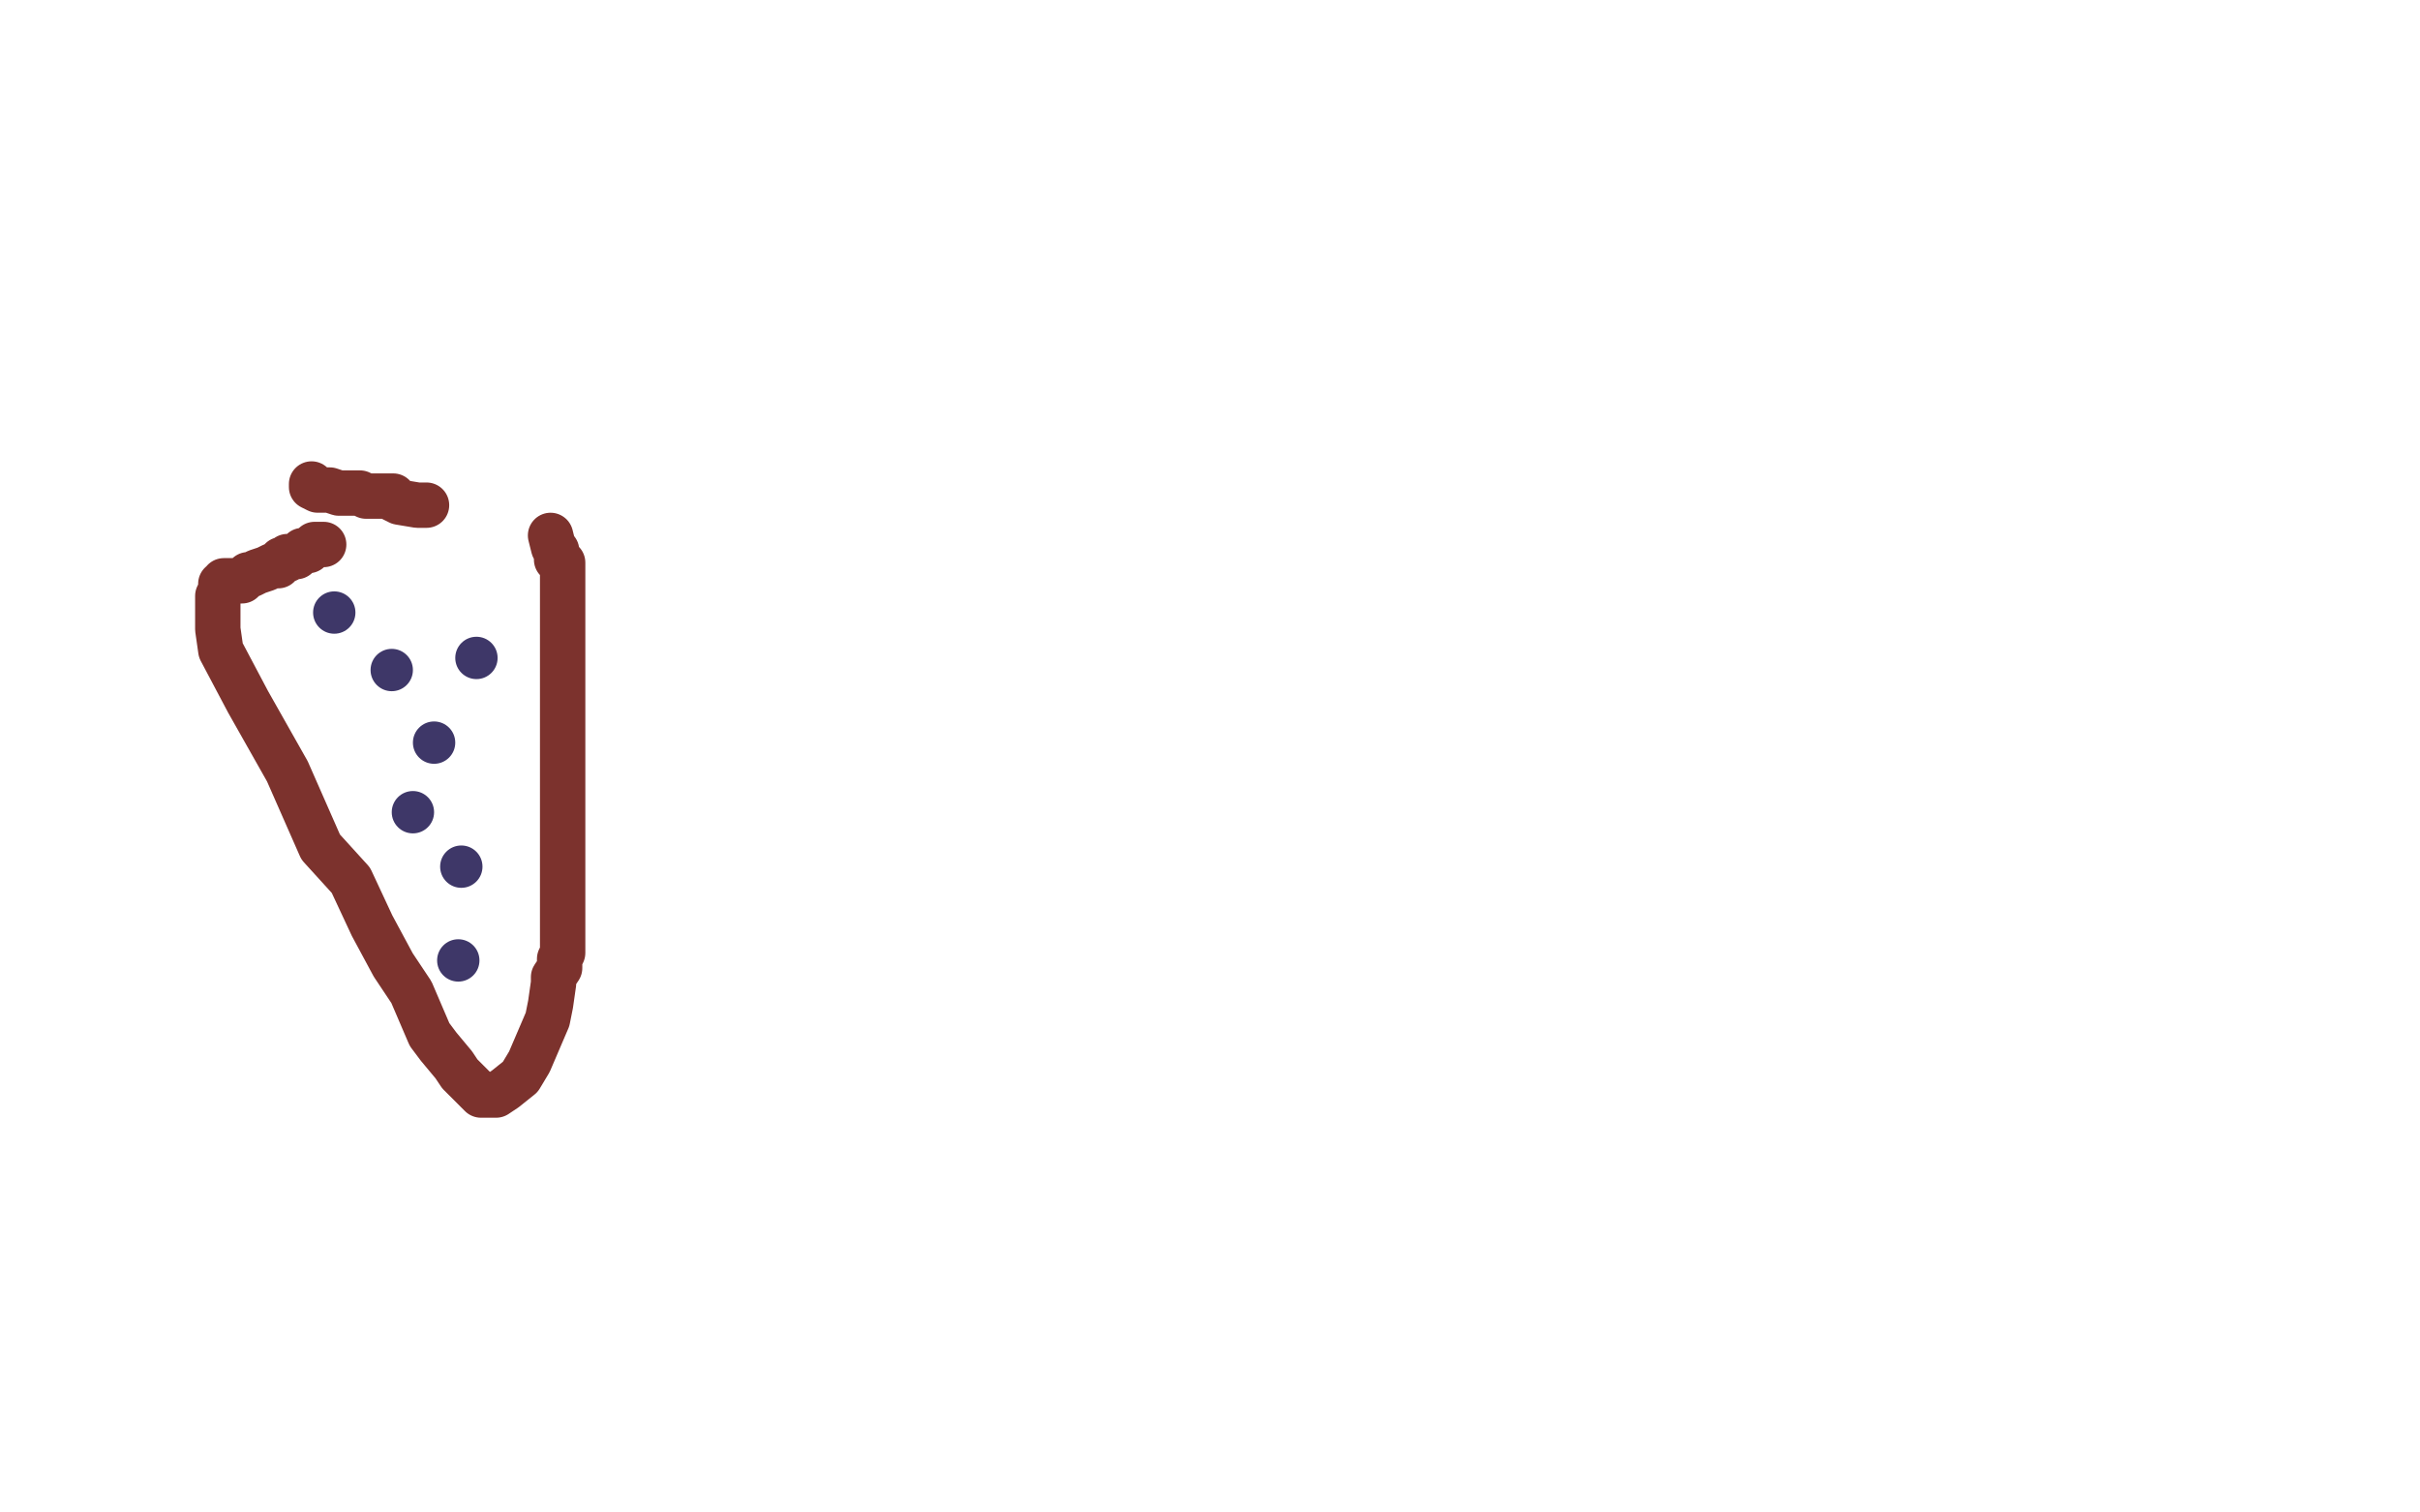 <?xml version="1.0" standalone="no"?>
<!DOCTYPE svg PUBLIC "-//W3C//DTD SVG 1.1//EN"
"http://www.w3.org/Graphics/SVG/1.1/DTD/svg11.dtd">

<svg width="800" height="500" version="1.1" xmlns="http://www.w3.org/2000/svg" xmlns:xlink="http://www.w3.org/1999/xlink" style="stroke-antialiasing: false"><desc>This SVG has been created on https://colorillo.com/</desc><rect x='0' y='0' width='800' height='500' style='fill: rgb(255,255,255); stroke-width:0' /><polyline points="107,180 104,180 104,180 102,182 102,182 100,182 100,182 98,184 98,184 96,184 96,184 95,184 95,185 94,185 93,185 92,186 92,187 90,187 88,188 85,189 83,190 82,190 80,192 78,192 76,192 75,192 74,192 74,193 73,193 73,195 72,197 72,204 72,208 73,215 82,232 95,255 106,280 116,291 123,306 130,319 136,328 139,335 142,342 145,346 150,352 152,355 155,358 159,362 160,362 161,362 162,362 164,362 167,360 172,356 175,351 178,344 181,337 182,332 183,325 183,323 185,320 185,317 186,315 186,313 186,310 186,305 186,300 186,294 186,285 186,282 186,279 186,278 186,277 186,274 186,272 186,267 186,261 186,255 186,251 186,245 186,236 186,230 186,226 186,223 186,221 186,219 186,218 186,217 186,214 186,210 186,208 186,206 186,203 186,200 186,198 186,195 186,192 186,191 186,189 186,187 186,186 184,185 184,182 183,181 182,177" style="fill: none; stroke: #7c322d; stroke-width: 15; stroke-linejoin: round; stroke-linecap: round; stroke-antialiasing: false; stroke-antialias: 0; opacity: 1.0"/>
<polyline points="141,167 138,167 138,167 132,166 132,166 130,165 130,165 130,164 130,164 129,164 129,164 127,164 126,164 125,164 124,164 122,164 121,164 119,163 117,163 114,163 112,163 109,162 107,162 105,162 103,161 103,160" style="fill: none; stroke: #7c322d; stroke-width: 15; stroke-linejoin: round; stroke-linecap: round; stroke-antialiasing: false; stroke-antialias: 0; opacity: 1.0"/>
<circle cx="129.5" cy="221.5" r="7" style="fill: #3e3768; stroke-antialiasing: false; stroke-antialias: 0; opacity: 1.0"/>
<circle cx="110.5" cy="202.5" r="7" style="fill: #3e3768; stroke-antialiasing: false; stroke-antialias: 0; opacity: 1.0"/>
<circle cx="157.5" cy="217.5" r="7" style="fill: #3e3768; stroke-antialiasing: false; stroke-antialias: 0; opacity: 1.0"/>
<circle cx="136.5" cy="268.5" r="7" style="fill: #3e3768; stroke-antialiasing: false; stroke-antialias: 0; opacity: 1.0"/>
<circle cx="143.5" cy="245.5" r="7" style="fill: #3e3768; stroke-antialiasing: false; stroke-antialias: 0; opacity: 1.0"/>
<circle cx="152.5" cy="286.5" r="7" style="fill: #3e3768; stroke-antialiasing: false; stroke-antialias: 0; opacity: 1.0"/>
<circle cx="151.5" cy="317.5" r="7" style="fill: #3e3768; stroke-antialiasing: false; stroke-antialias: 0; opacity: 1.0"/>
</svg>
